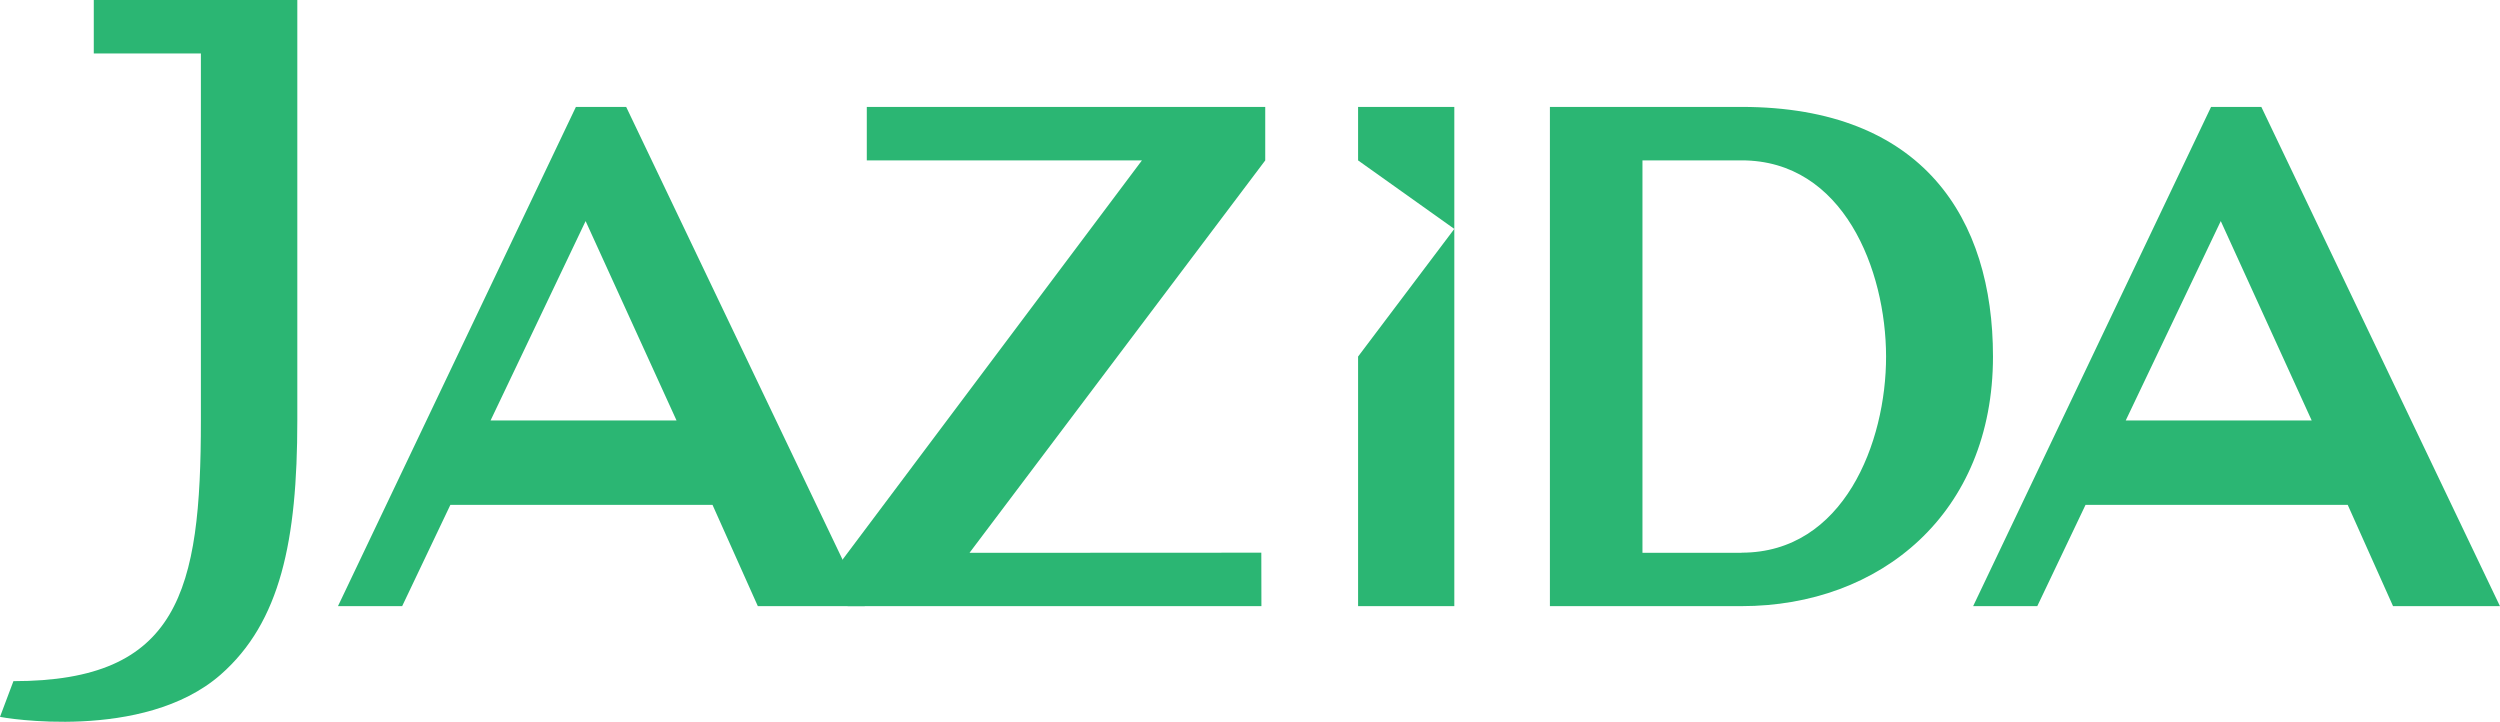 <svg xmlns="http://www.w3.org/2000/svg" viewBox="0 0 510.24 147.32"><defs><style>.cls-1{fill:#2bb673;}</style></defs><g id="assinaturas"><path class="cls-1" d="M287.62,373.36,239.06,475.25h13.1L262,454.58h53.5l9.25,20.67h21.83L297.88,373.36Zm-17.42,64,19.4-40.7,18.56,40.7Z" transform="translate(-170.08 -351.54)"></path><polygon class="cls-1" points="258.23 32.74 258.23 21.82 176.91 21.82 176.91 32.74 233.06 32.74 169.97 116.87 173.01 123.71 257.45 123.71 257.43 112.8 197.87 112.83 258.23 32.74"></polygon><path class="cls-1" d="M189.22,351.54v10.91h21.86v74.93c0,34.89-4.49,53.18-38.26,53.18l-2.74,7.29c.32.12,29.22,5.18,45-8.59,12.25-10.72,15.68-27.41,15.68-51.88V351.54Z" transform="translate(-170.08 -351.54)"></path><path class="cls-1" d="M621.35,373.36,572.79,475.25h13.09l9.85-20.67h53.51l9.25,20.67h21.82l-48.7-101.89Zm-17.42,64,19.4-40.7,18.56,40.7Z" transform="translate(-170.08 -351.54)"></path><path class="cls-1" d="M525.53,373.36H486.41V475.25h39.12c28.31,0,51.31-18.9,51.31-50.95C576.84,396.16,562.59,373.36,525.53,373.36Zm0,91H505.3V384.27h20.23c20.85,0,29.46,22.42,29.49,40S546.38,464.34,525.53,464.34Z" transform="translate(-170.08 -351.54)"></path><polygon class="cls-1" points="296.82 46.72 296.82 21.82 277.18 21.82 277.18 32.74 296.82 46.72"></polygon><polygon class="cls-1" points="277.18 72.77 277.18 123.71 296.82 123.71 296.82 46.72 277.18 72.77"></polygon></g></svg>